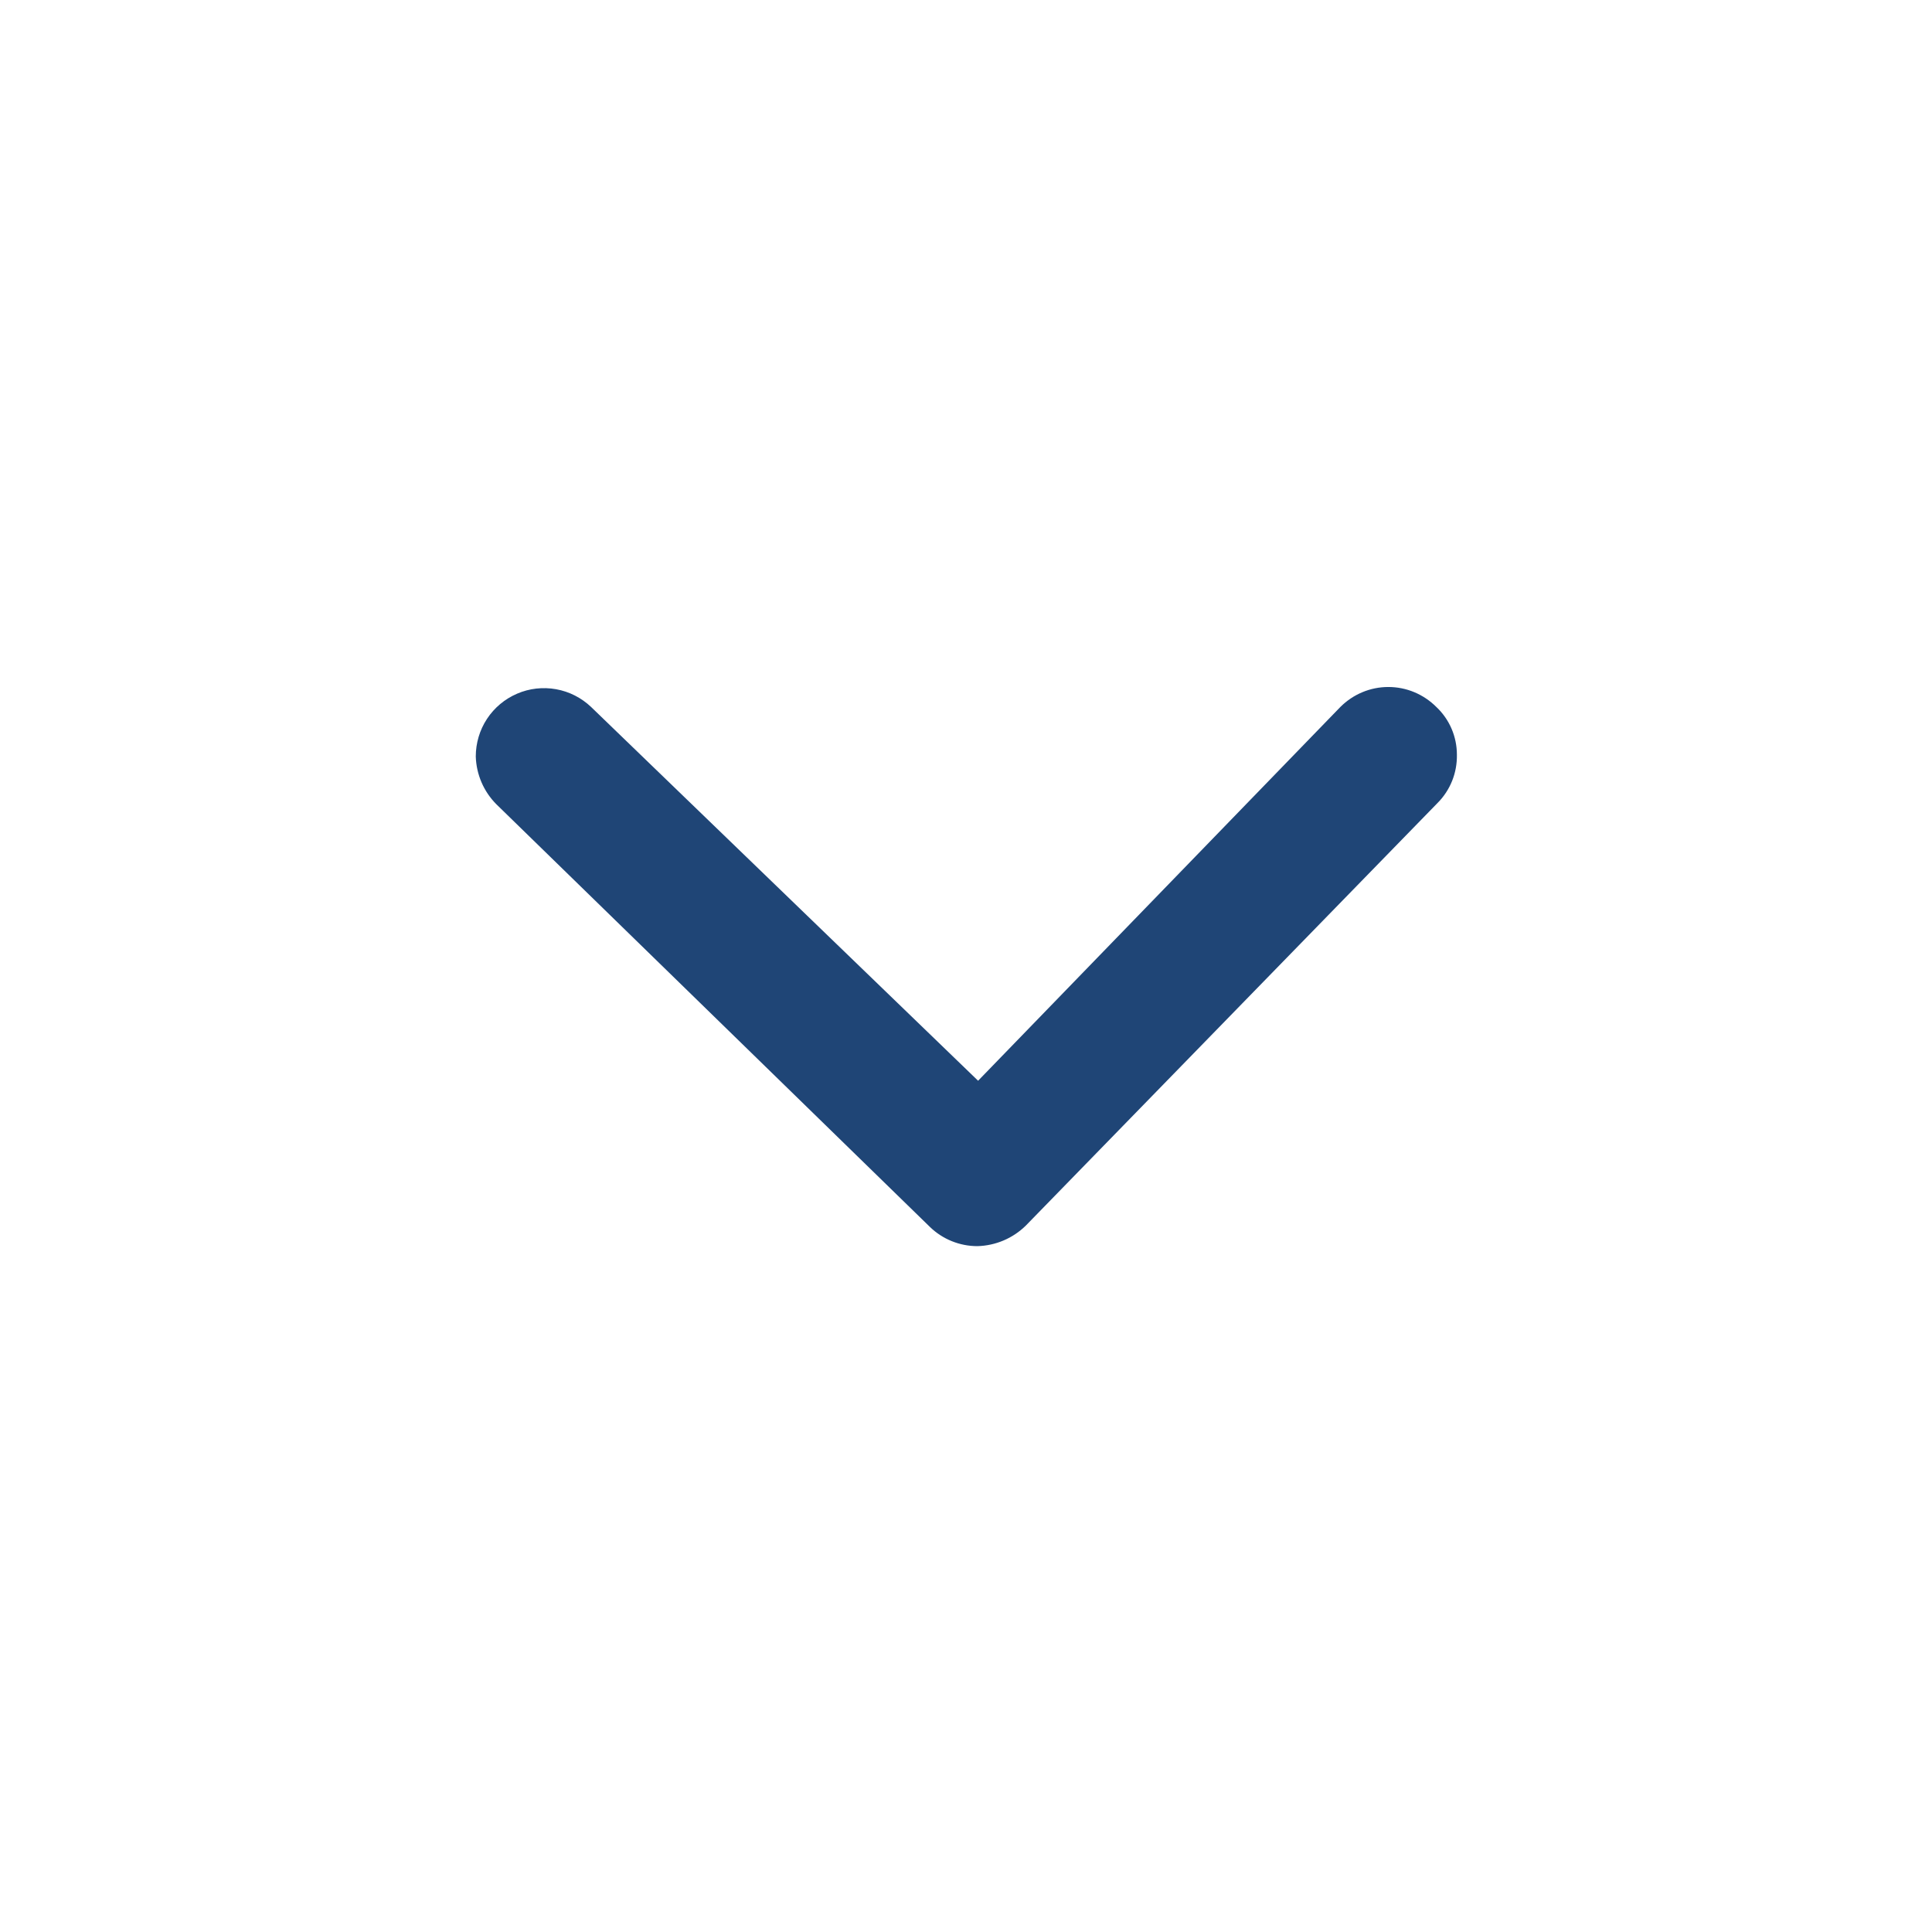 <svg width="46" height="46" viewBox="0 0 46 46" fill="none" xmlns="http://www.w3.org/2000/svg">
<path d="M34.199 16.833C34.049 16.683 33.871 16.563 33.675 16.481C33.479 16.399 33.268 16.357 33.056 16.357C32.843 16.357 32.633 16.399 32.437 16.481C32.241 16.563 32.063 16.683 31.913 16.833L23.288 25.732L14.074 16.833C13.843 16.614 13.554 16.466 13.24 16.41C12.927 16.354 12.604 16.39 12.312 16.516C12.019 16.642 11.77 16.85 11.595 17.116C11.42 17.382 11.328 17.694 11.328 18.012C11.341 18.439 11.516 18.845 11.817 19.148L22.138 29.21C22.442 29.506 22.85 29.671 23.274 29.67C23.705 29.658 24.116 29.484 24.424 29.181L34.227 19.119C34.378 18.968 34.496 18.788 34.575 18.591C34.654 18.393 34.692 18.182 34.688 17.969C34.688 17.756 34.645 17.546 34.561 17.35C34.477 17.155 34.354 16.979 34.199 16.833Z" fill="#1F4576"/>
</svg>
